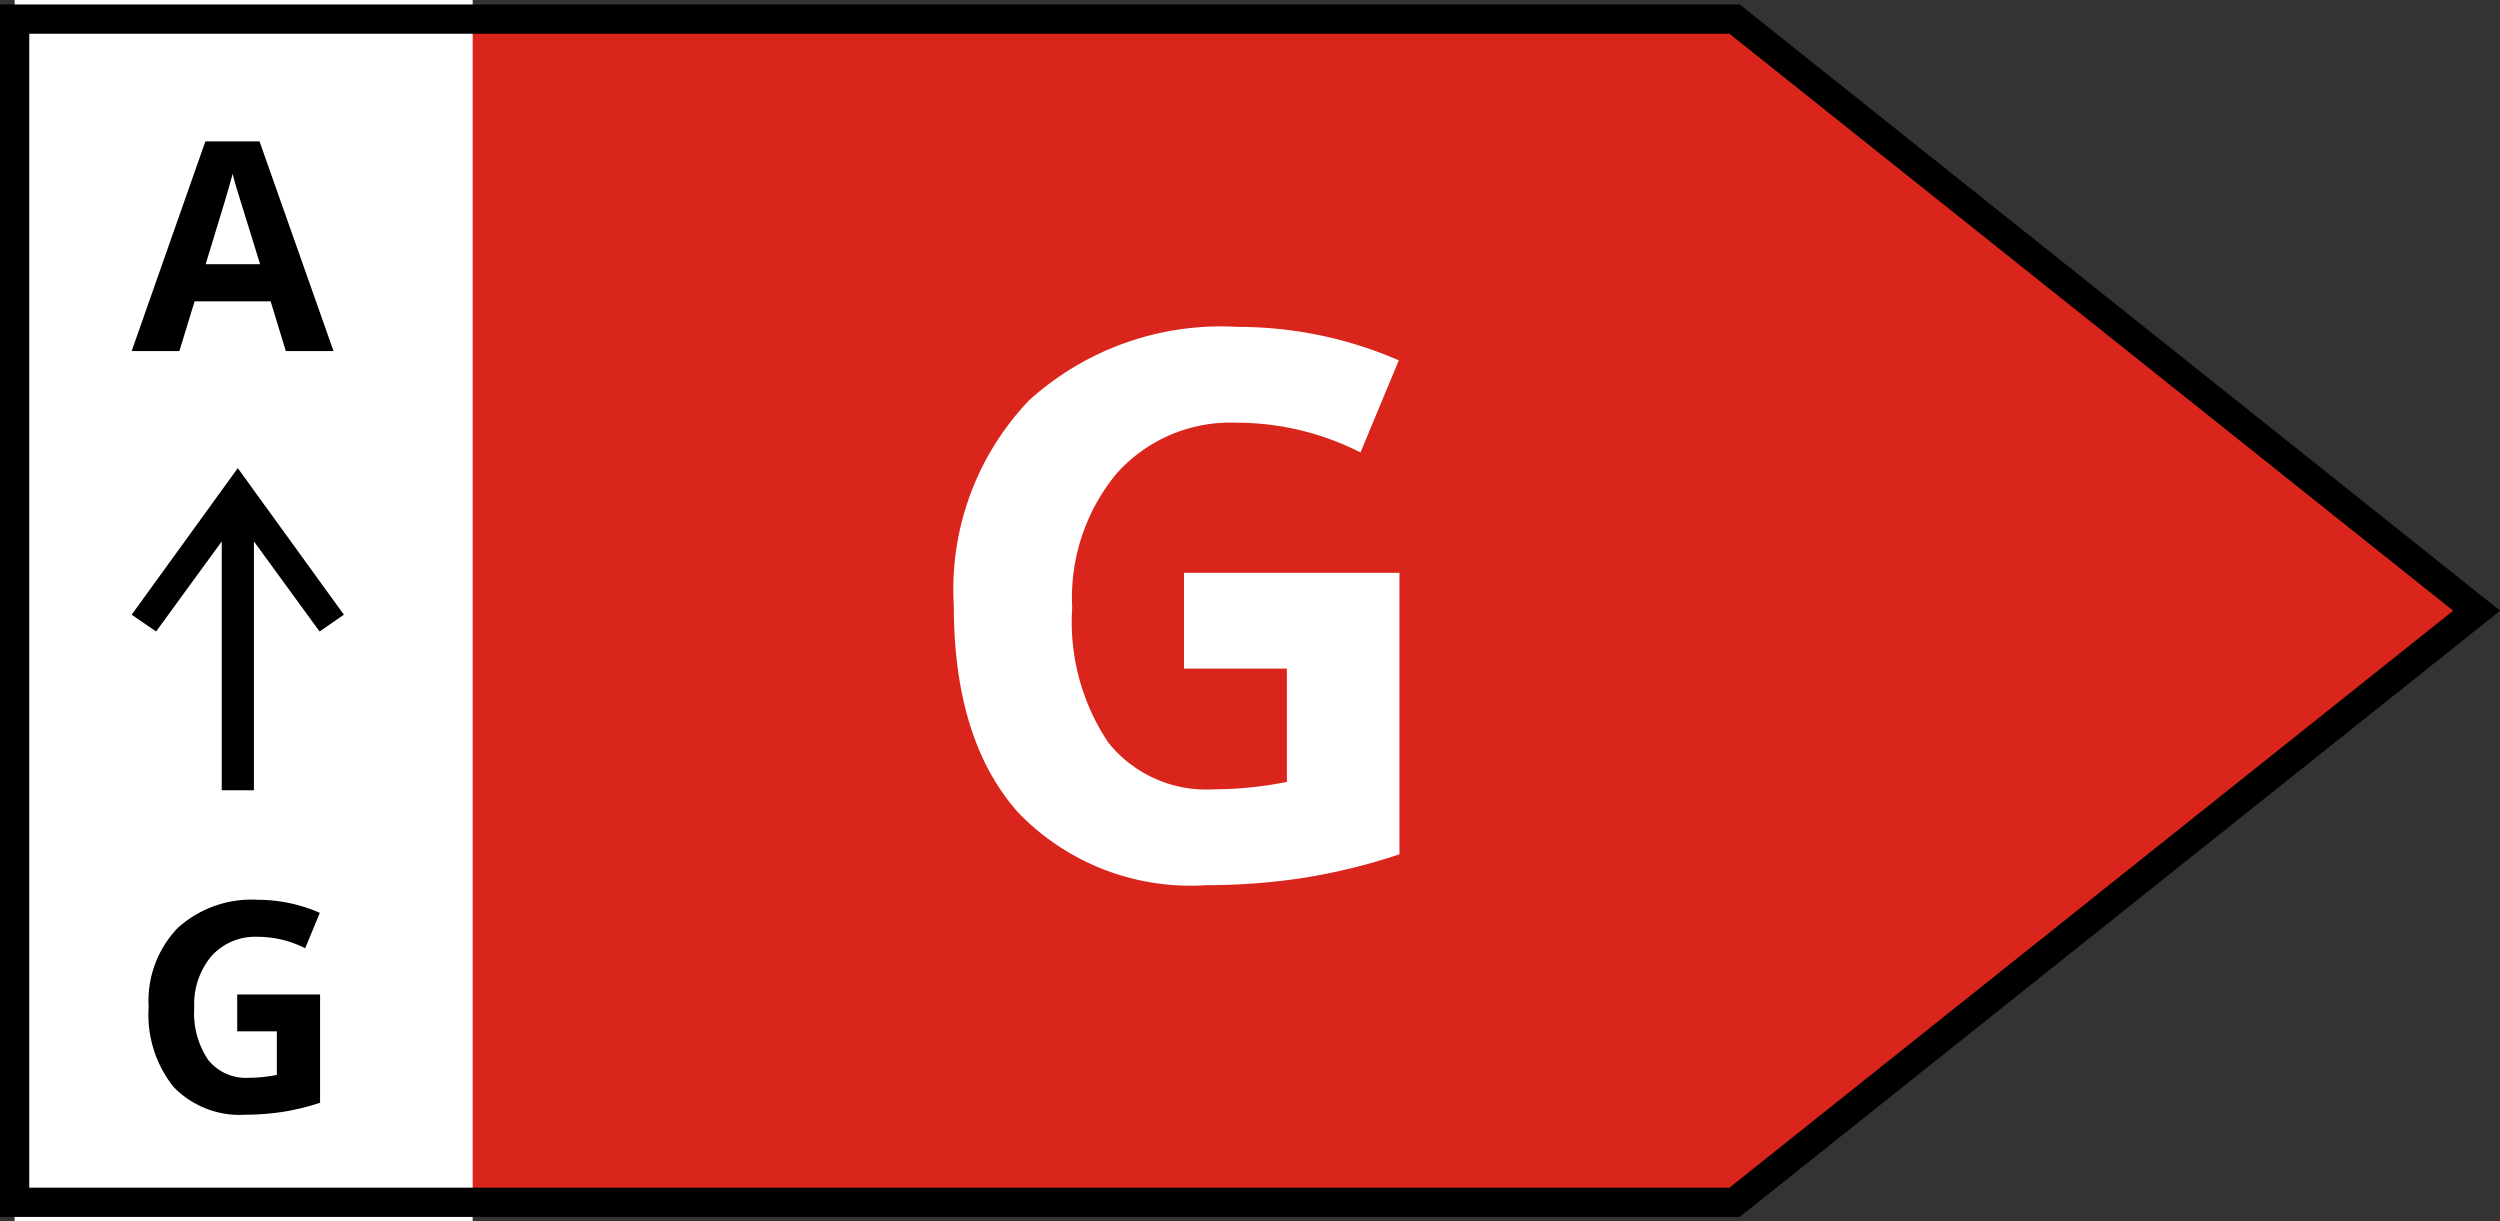 <svg xmlns="http://www.w3.org/2000/svg" width="85.448" height="41.747" viewBox="0 0 85.448 41.747">
  <rect x="0" y="0" width="85.448" height="41.747" fill="#333333" stroke="none"/>
  <g id="Gruppe_7" data-name="Gruppe 7" transform="translate(-768.5 -786)">
    <path id="Pfad_7" data-name="Pfad 7" d="M59.035,40.692,84.4,20.471,59.035.25H.25V40.692Z" transform="translate(768.75 786.75)" fill="#da251c"/>
    <path id="Pfad_4" data-name="Pfad 4" d="M.25,0H15.905V41.747H.25Z" transform="translate(768.75 786)" fill="#fff"/>
    <path id="Pfad_5" data-name="Pfad 5" d="M9.154,10.5,5.527,5.49,1.9,10.5l.835.574L4.979,7.995V16.5h1.1V7.995l2.244,3.079Z" transform="translate(771.1 796.51)"/>
    <path id="Pfad_41" data-name="Pfad 41" d="M5.269,0,4.751-1.7h-2.6L1.631,0H0L2.52-7.168H4.37L6.9,0ZM4.39-2.969q-.718-2.31-.808-2.612T3.452-6.06q-.161.625-.923,3.091Z" transform="translate(773 798)"/>
    <path id="Pfad_43" data-name="Pfad 43" d="M3.608-4.009H6.44v3.7a7.984,7.984,0,0,1-1.3.315A8.444,8.444,0,0,1,3.9.1a3.144,3.144,0,0,1-2.468-.95A3.951,3.951,0,0,1,.581-3.579a3.6,3.6,0,0,1,.989-2.7,3.754,3.754,0,0,1,2.742-.967A5.3,5.3,0,0,1,6.431-6.8l-.5,1.211A3.592,3.592,0,0,0,4.3-5.981a2.008,2.008,0,0,0-1.572.659A2.557,2.557,0,0,0,2.139-3.55a2.847,2.847,0,0,0,.476,1.775A1.647,1.647,0,0,0,4-1.162a4.9,4.9,0,0,0,.962-.1V-2.749H3.608Z" transform="translate(773 824)"/>
    <path id="Pfad_42" data-name="Pfad 42" d="M-.032-10.423H7.332V-.8A20.759,20.759,0,0,1,3.961.019,21.955,21.955,0,0,1,.73.254,8.175,8.175,0,0,1-5.687-2.215Q-7.9-4.685-7.9-9.306a9.351,9.351,0,0,1,2.571-7.008A9.762,9.762,0,0,1,1.8-18.827a13.792,13.792,0,0,1,5.51,1.143L6-14.536a9.339,9.339,0,0,0-4.228-1.016,5.221,5.221,0,0,0-4.088,1.714A6.648,6.648,0,0,0-3.853-9.229,7.4,7.4,0,0,0-2.615-4.615a4.282,4.282,0,0,0,3.6,1.593,12.731,12.731,0,0,0,2.5-.254V-7.147H-.032Z" transform="translate(809 816)" fill="#fff"/>
    <path id="Pfad_8" data-name="Pfad 8" d="M59.035,40.692,84.4,20.471,59.035.25H.25V40.692Z" transform="translate(768.75 786.402)" fill="none" stroke="#000" stroke-miterlimit="10" stroke-width="1"/>
  </g>
</svg>
